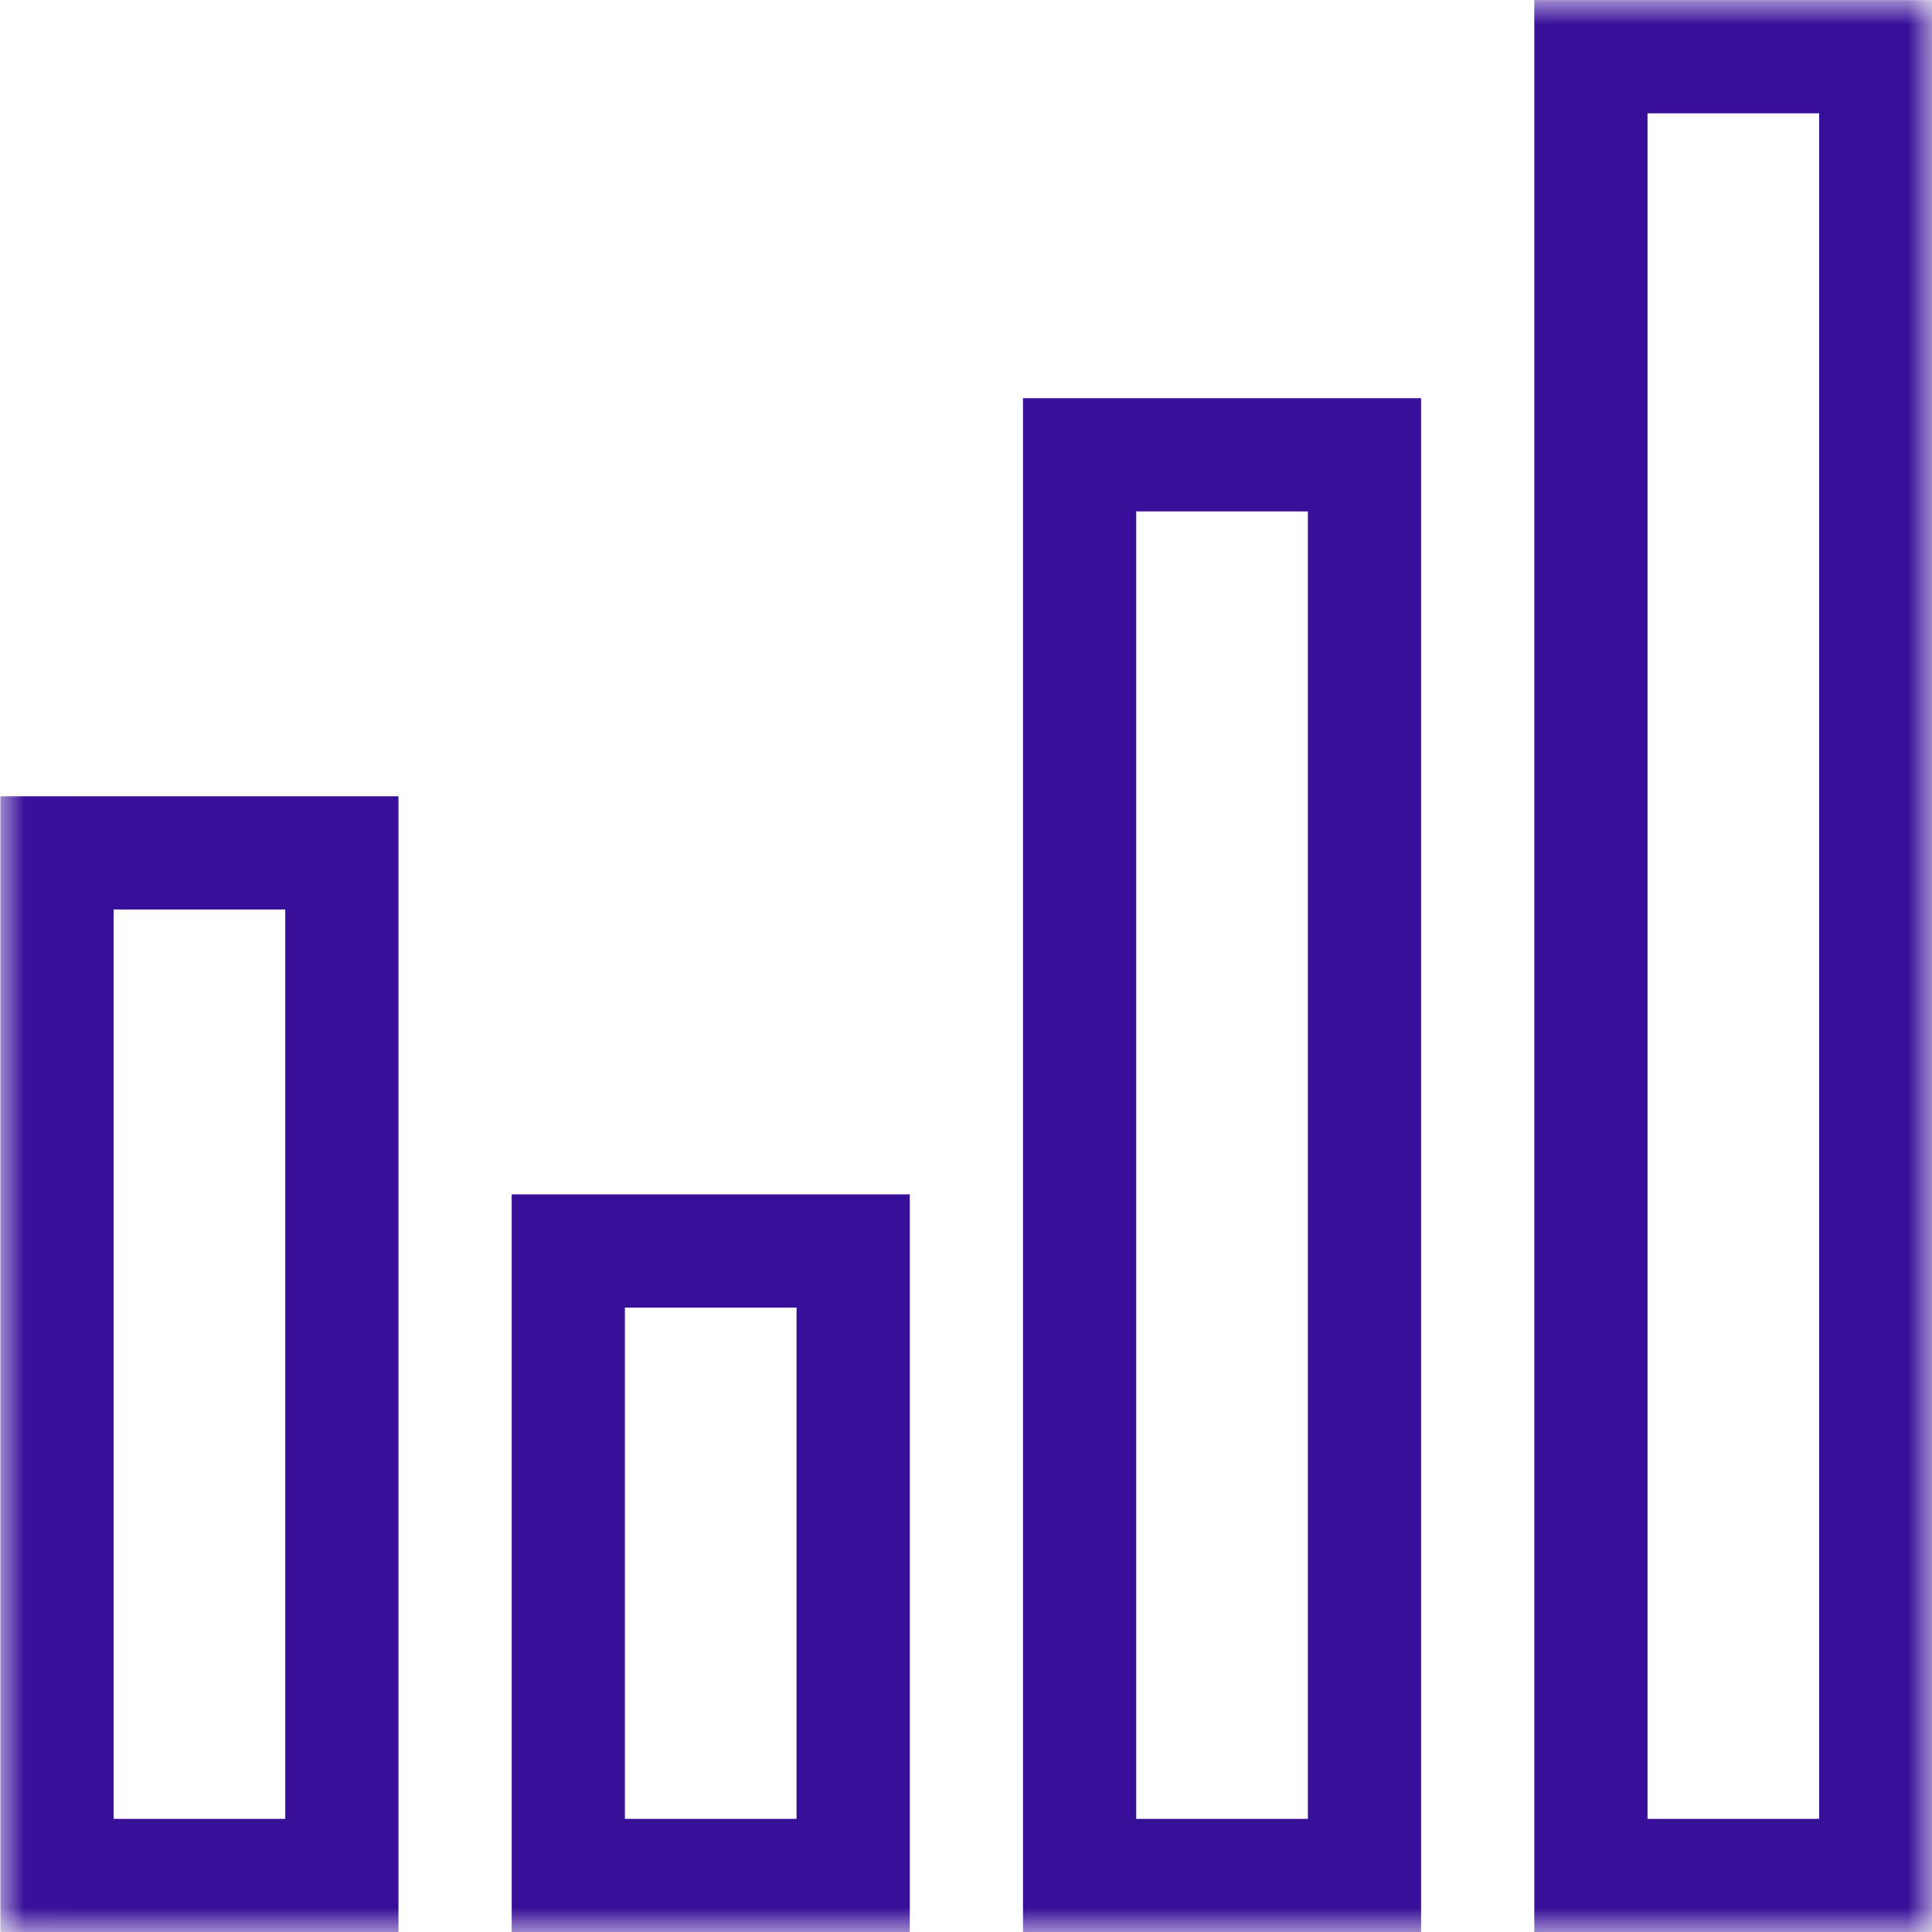 <svg width="40" height="40" viewBox="0 0 40 40" fill="none" xmlns="http://www.w3.org/2000/svg">
<g clip-path="url(#clip0_3955_20572)">
<mask id="mask0_3955_20572" style="mask-type:luminance" maskUnits="userSpaceOnUse" x="0" y="0" width="41" height="41">
<path d="M0.008 0.002H40.008V40.002H0.008V0.002Z" fill="white"/>
</mask>
<g mask="url(#mask0_3955_20572)">
<path d="M11.766 38.83H17.664V25.9H11.766V38.83Z" stroke="#380F99" stroke-width="2.344" stroke-miterlimit="10"/>
<path d="M1.18 38.83H7.078V17.658H1.18V38.83Z" stroke="#380F99" stroke-width="2.344" stroke-miterlimit="10"/>
<path d="M28.25 38.83H22.352V9.416H28.25V38.83Z" stroke="#380F99" stroke-width="2.344" stroke-miterlimit="10"/>
<path d="M38.836 38.83H32.938V1.174H38.836V38.83Z" stroke="#380F99" stroke-width="2.344" stroke-miterlimit="10"/>
</g>
</g>
<defs>
<clipPath id="clip0_3955_20572">
<rect width="40" height="40" fill="white"/>
</clipPath>
</defs>
</svg>
